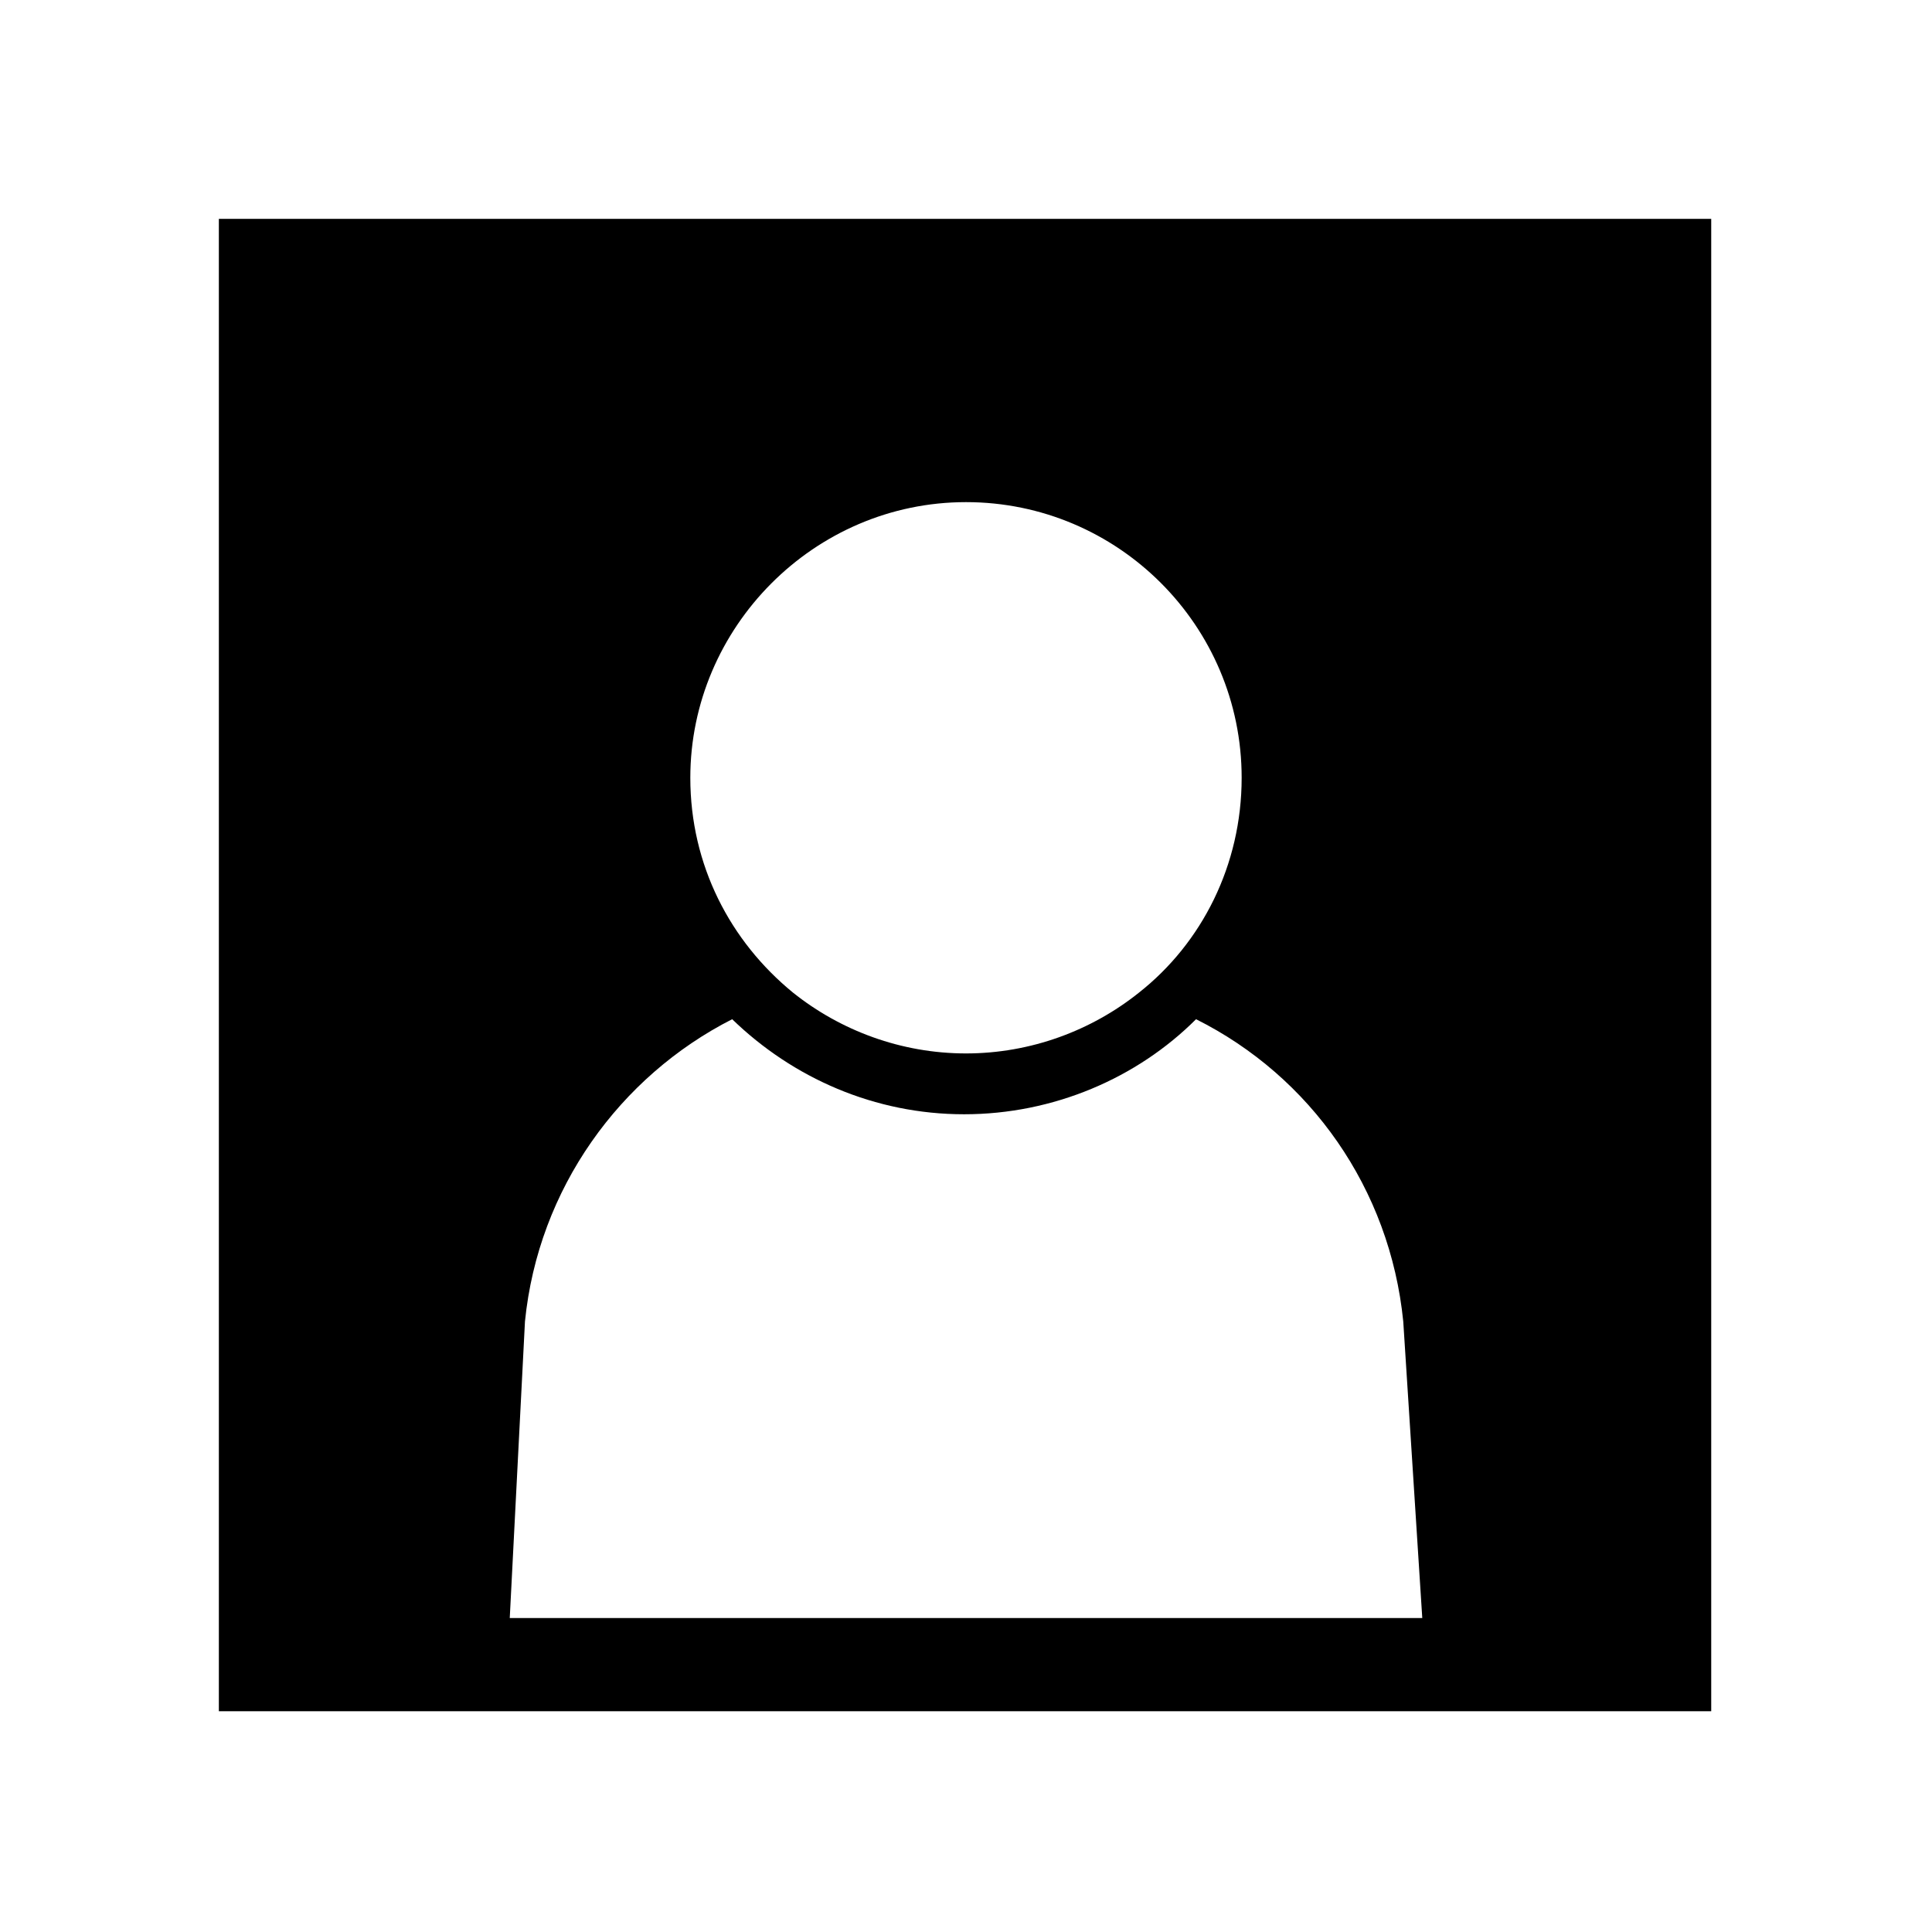 <?xml version="1.0" encoding="UTF-8"?>
<!-- Uploaded to: SVG Repo, www.svgrepo.com, Generator: SVG Repo Mixer Tools -->
<svg fill="#000000" width="800px" height="800px" version="1.1" viewBox="144 144 512 512" xmlns="http://www.w3.org/2000/svg">
 <path d="m202 202v395.49h395.49v-395.49zm198 75.07c40.305 0 73.051 32.746 73.051 73.051 0 23.176-10.578 43.832-27.207 56.93-12.594 10.078-28.719 16.121-45.848 16.121s-33.25-6.047-45.848-16.121c-16.625-13.602-27.207-33.754-27.207-56.93 0.004-39.801 32.754-73.051 73.059-73.051zm-120.91 295.73 4.031-78.594c3.527-35.266 25.191-64.992 54.914-80.105 16.121 15.617 37.785 25.191 61.465 25.191 23.68 0 45.848-9.574 61.465-25.191 30.23 15.113 51.387 44.84 54.914 80.105l5.039 78.594z"/>
</svg>